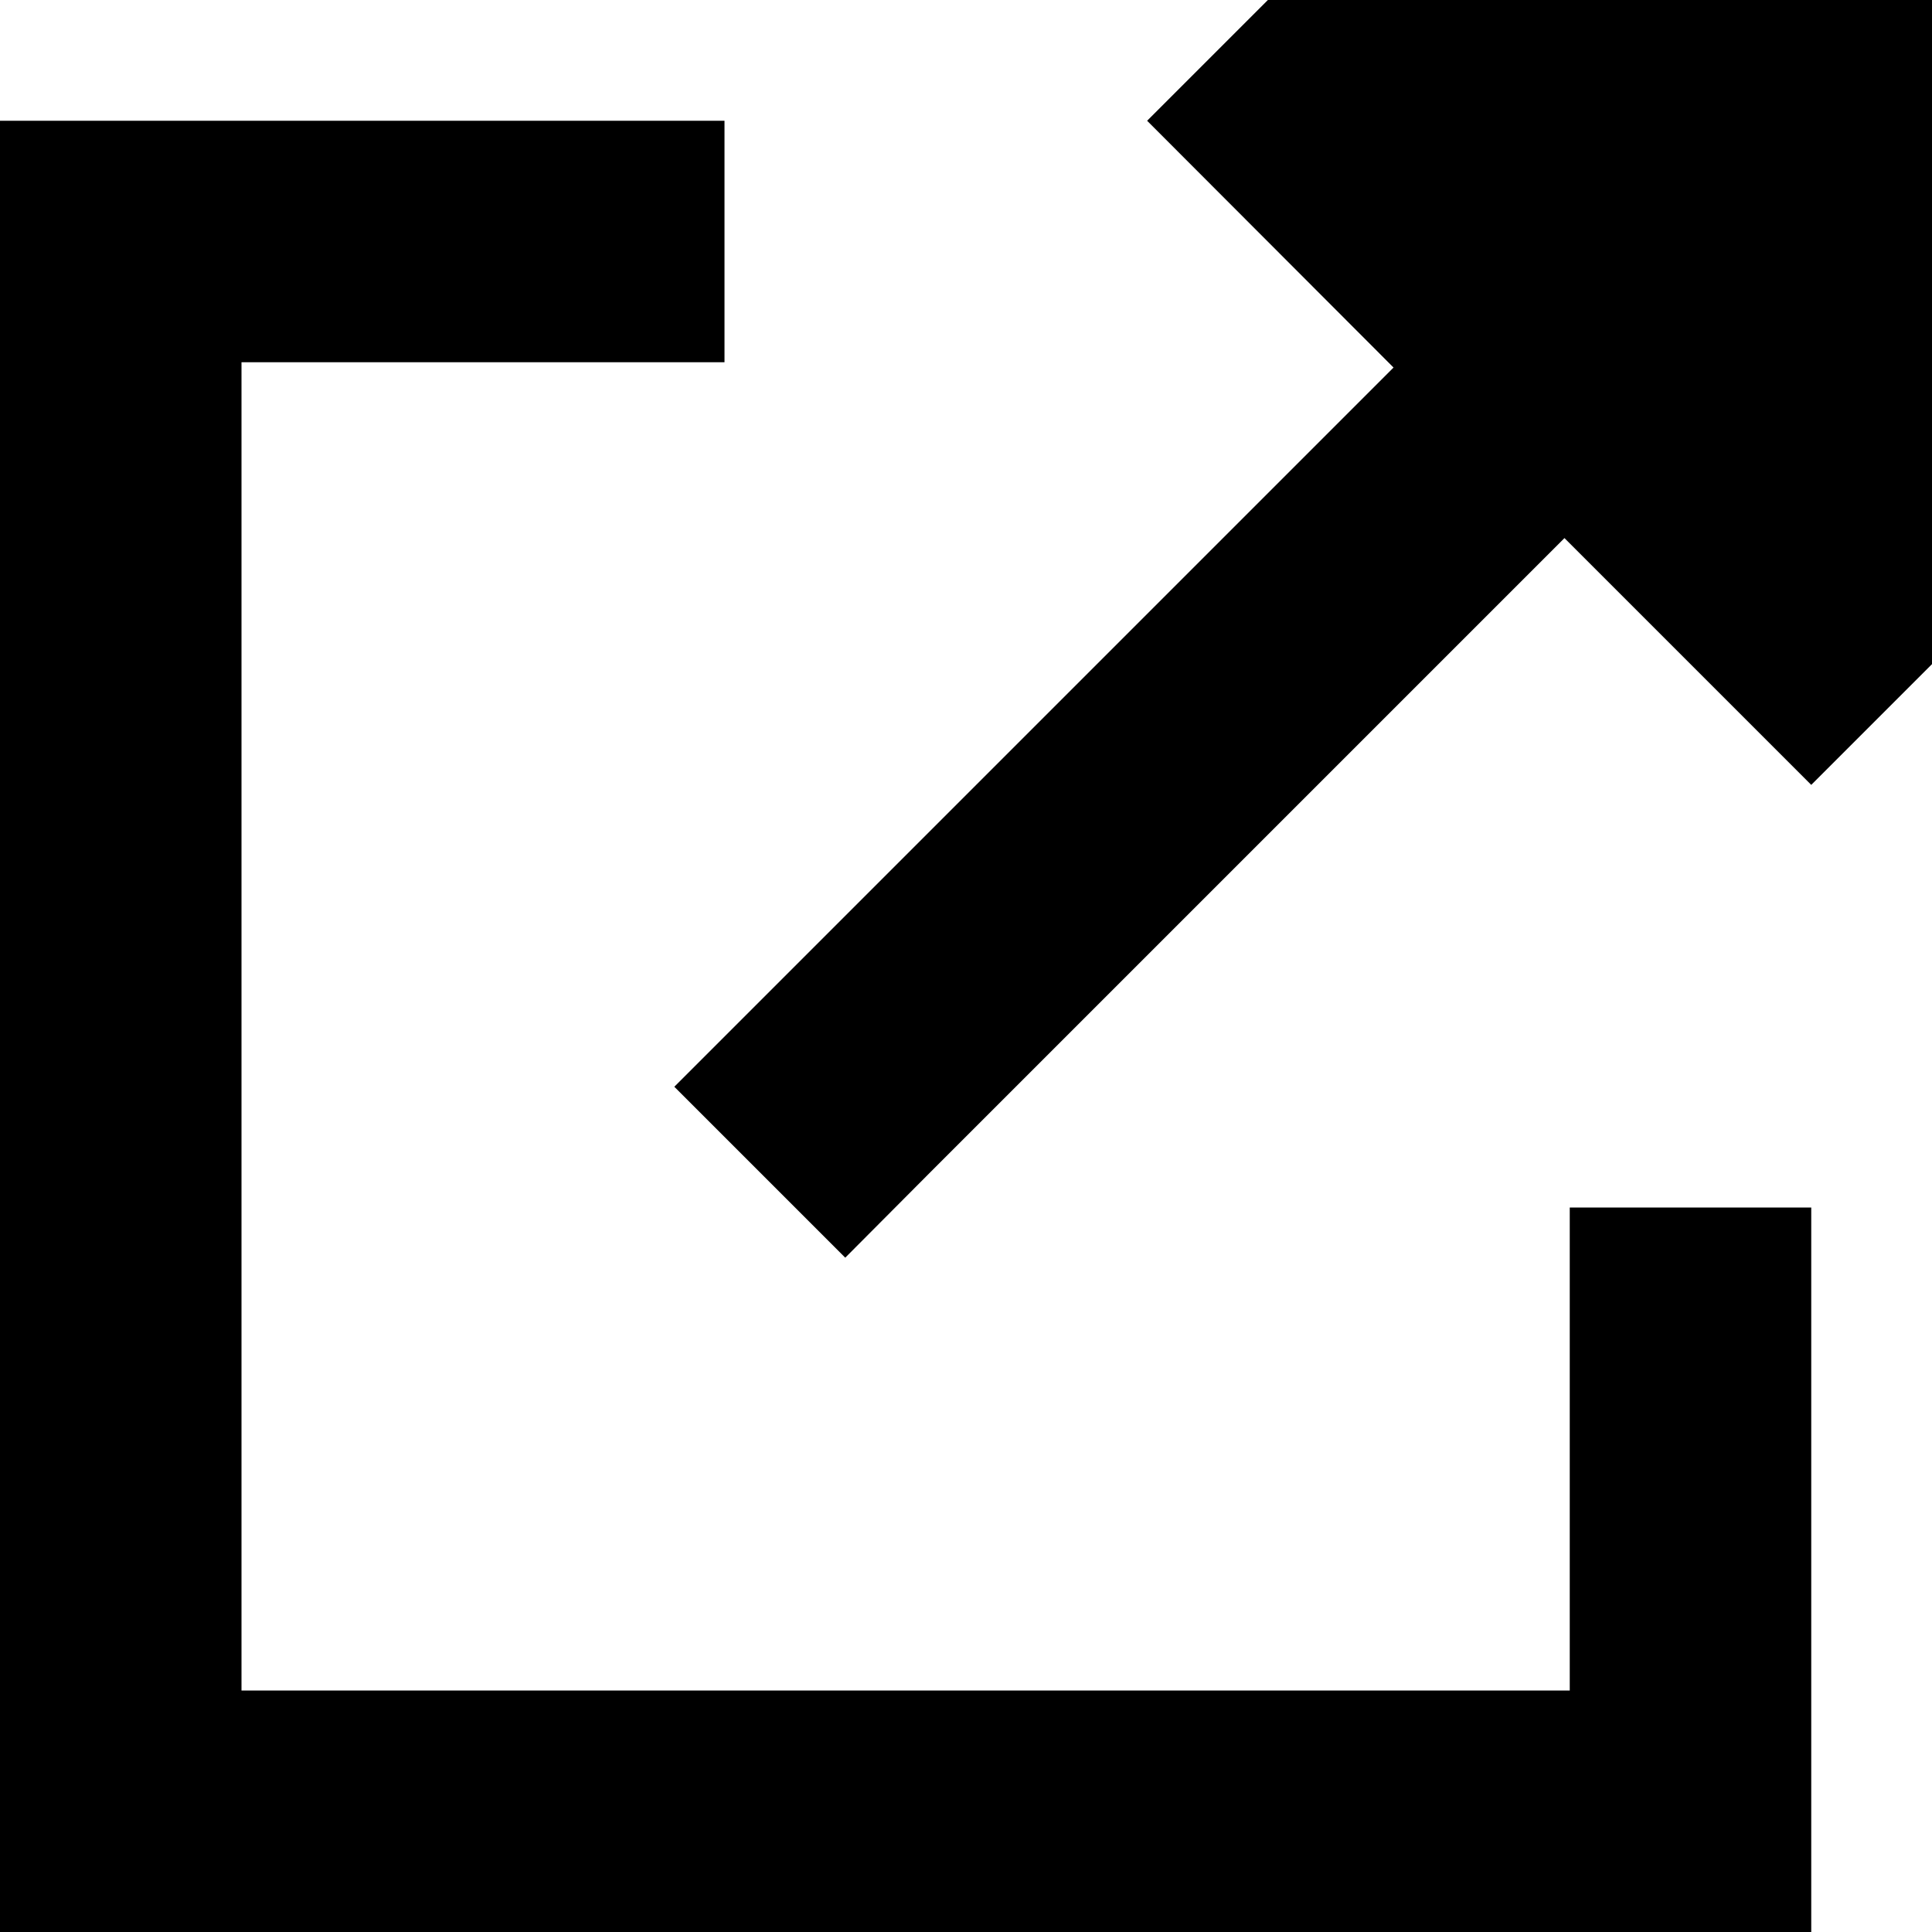 <svg xmlns="http://www.w3.org/2000/svg" viewBox="0 0 512 512"><!--! Font Awesome Pro 6.5.2 by @fontawesome - https://fontawesome.com License - https://fontawesome.com/license (Commercial License) Copyright 2024 Fonticons, Inc. --><path d="M512 176l-32 32-65.4-65.4-168 168L224 333.3 178.7 288l22.6-22.6 168-168L304 32 336 0H512V176zM0 32H32 160h32V96H160 64V448H416V352 320h64v32V480v32H448 32 0V480 64 32z"/></svg>